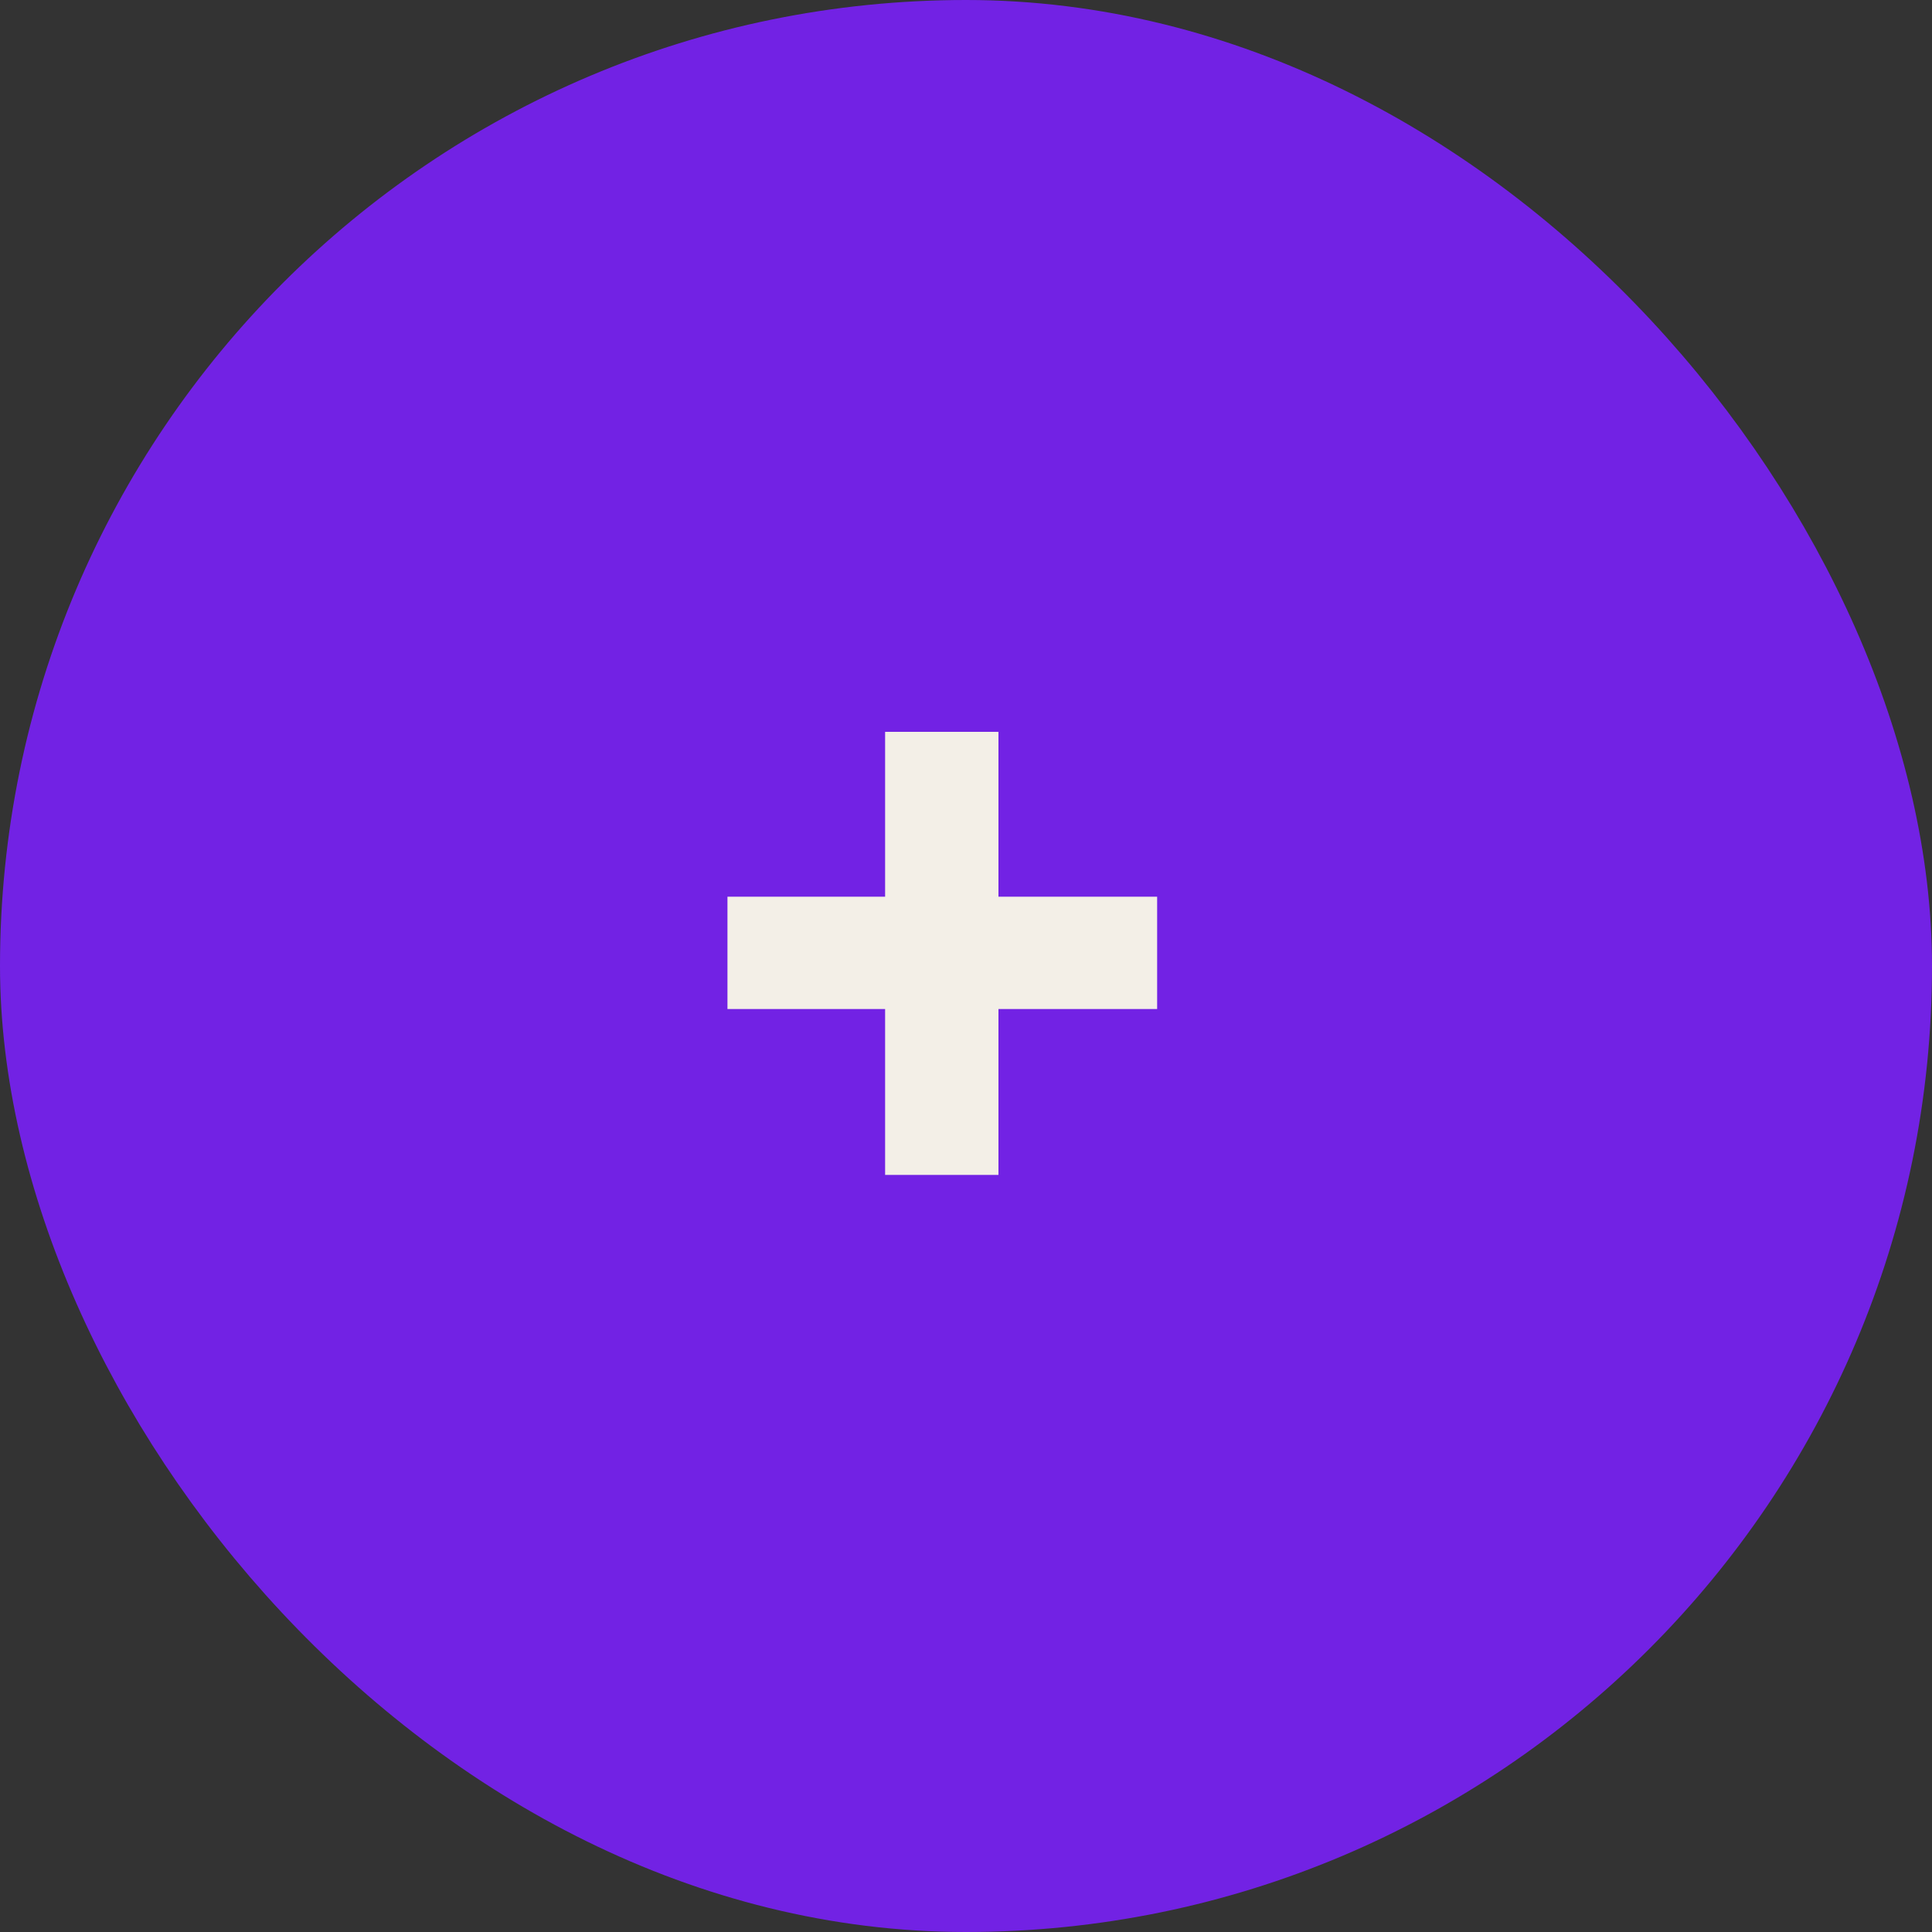<?xml version="1.0" encoding="UTF-8"?> <svg xmlns="http://www.w3.org/2000/svg" width="30" height="30" viewBox="0 0 30 30" fill="none"><rect x="0" y="0" width="30" height="30" fill="#333333" stroke="none"/><rect x="1" y="1" width="28" height="28" rx="14" fill="#7222E4"></rect><rect x="1" y="1" width="28" height="28" rx="14" stroke="#7222E4" stroke-width="2"></rect><path d="M13.744 18.244V15.668H11.296V13.924H13.744V11.364H15.504V13.924H17.968V15.668H15.504V18.244H13.744Z" fill="#F3EFE7"></path></svg> 